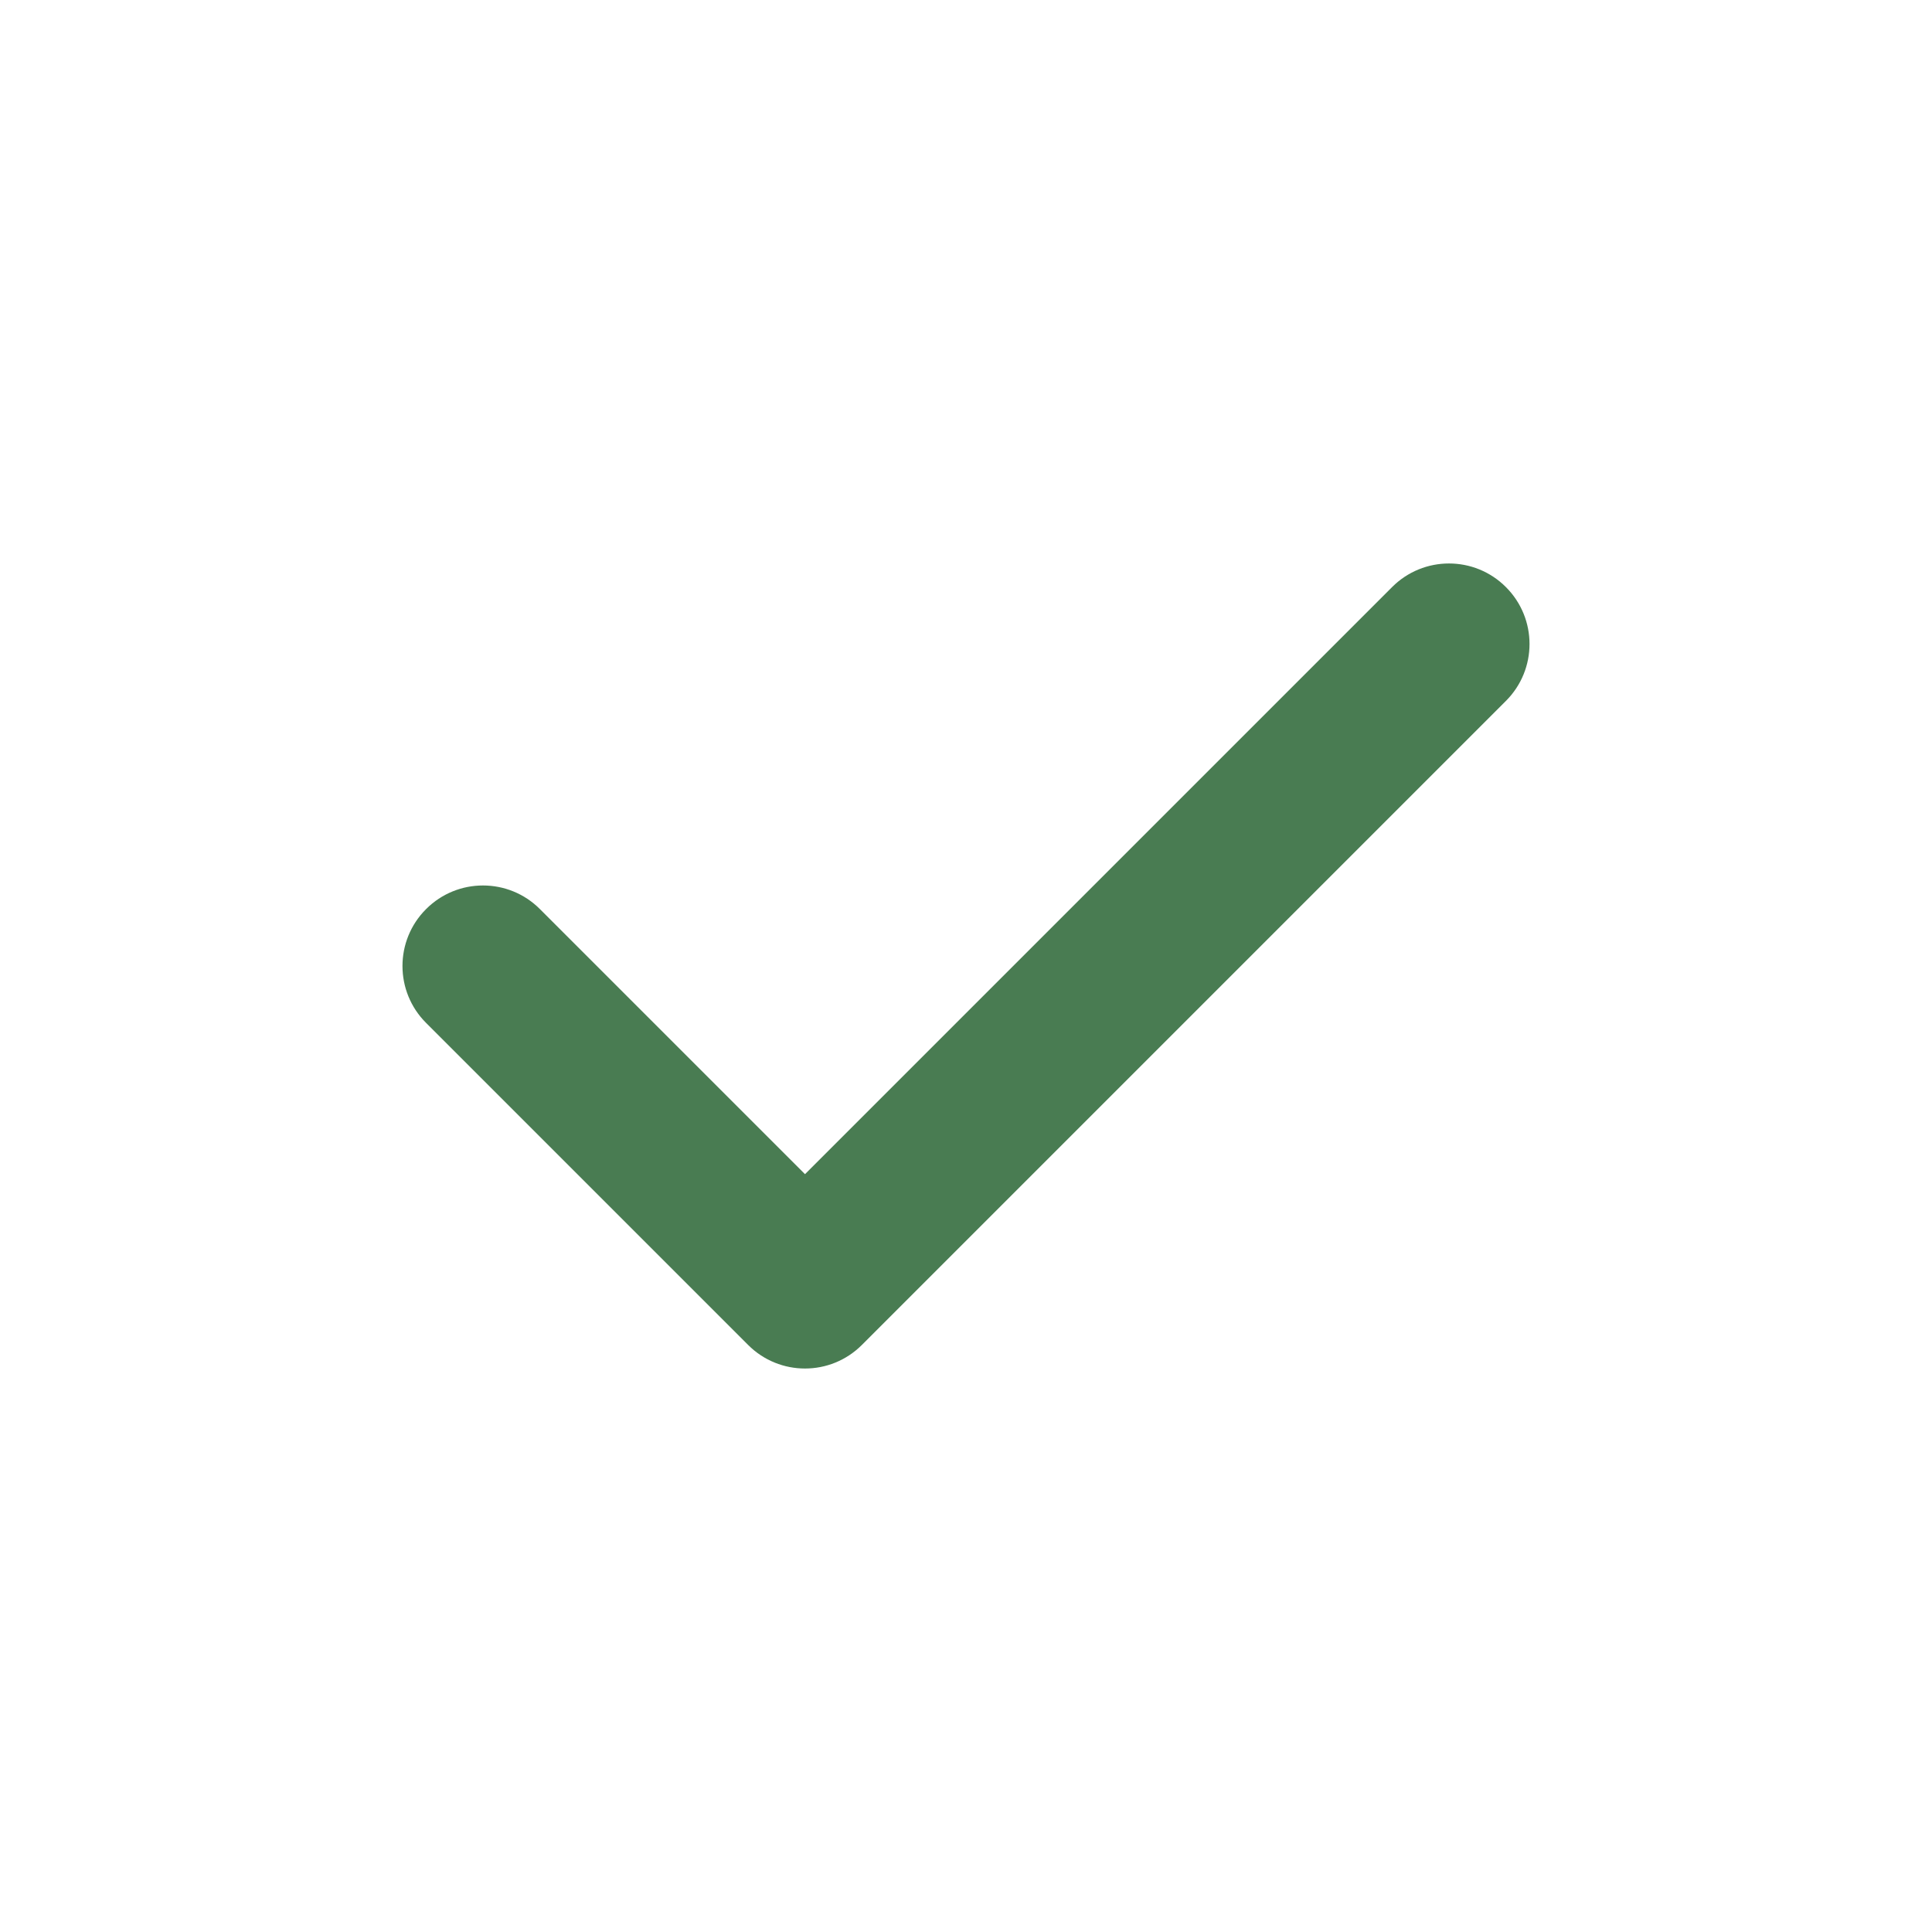 <svg xmlns="http://www.w3.org/2000/svg" fill="none" viewBox="0 0 24 24" id="Check">
  <path fill="#497c52" fill-rule="evenodd" d="M18.707 7.293C19.098 7.683 19.098 8.317 18.707 8.707L10.707 16.707C10.317 17.098 9.683 17.098 9.293 16.707L5.293 12.707C4.902 12.317 4.902 11.683 5.293 11.293C5.683 10.902 6.317 10.902 6.707 11.293L10 14.586L17.293 7.293C17.683 6.902 18.317 6.902 18.707 7.293Z" clip-rule="evenodd" class="color000000 svgShape"></path>
</svg>
